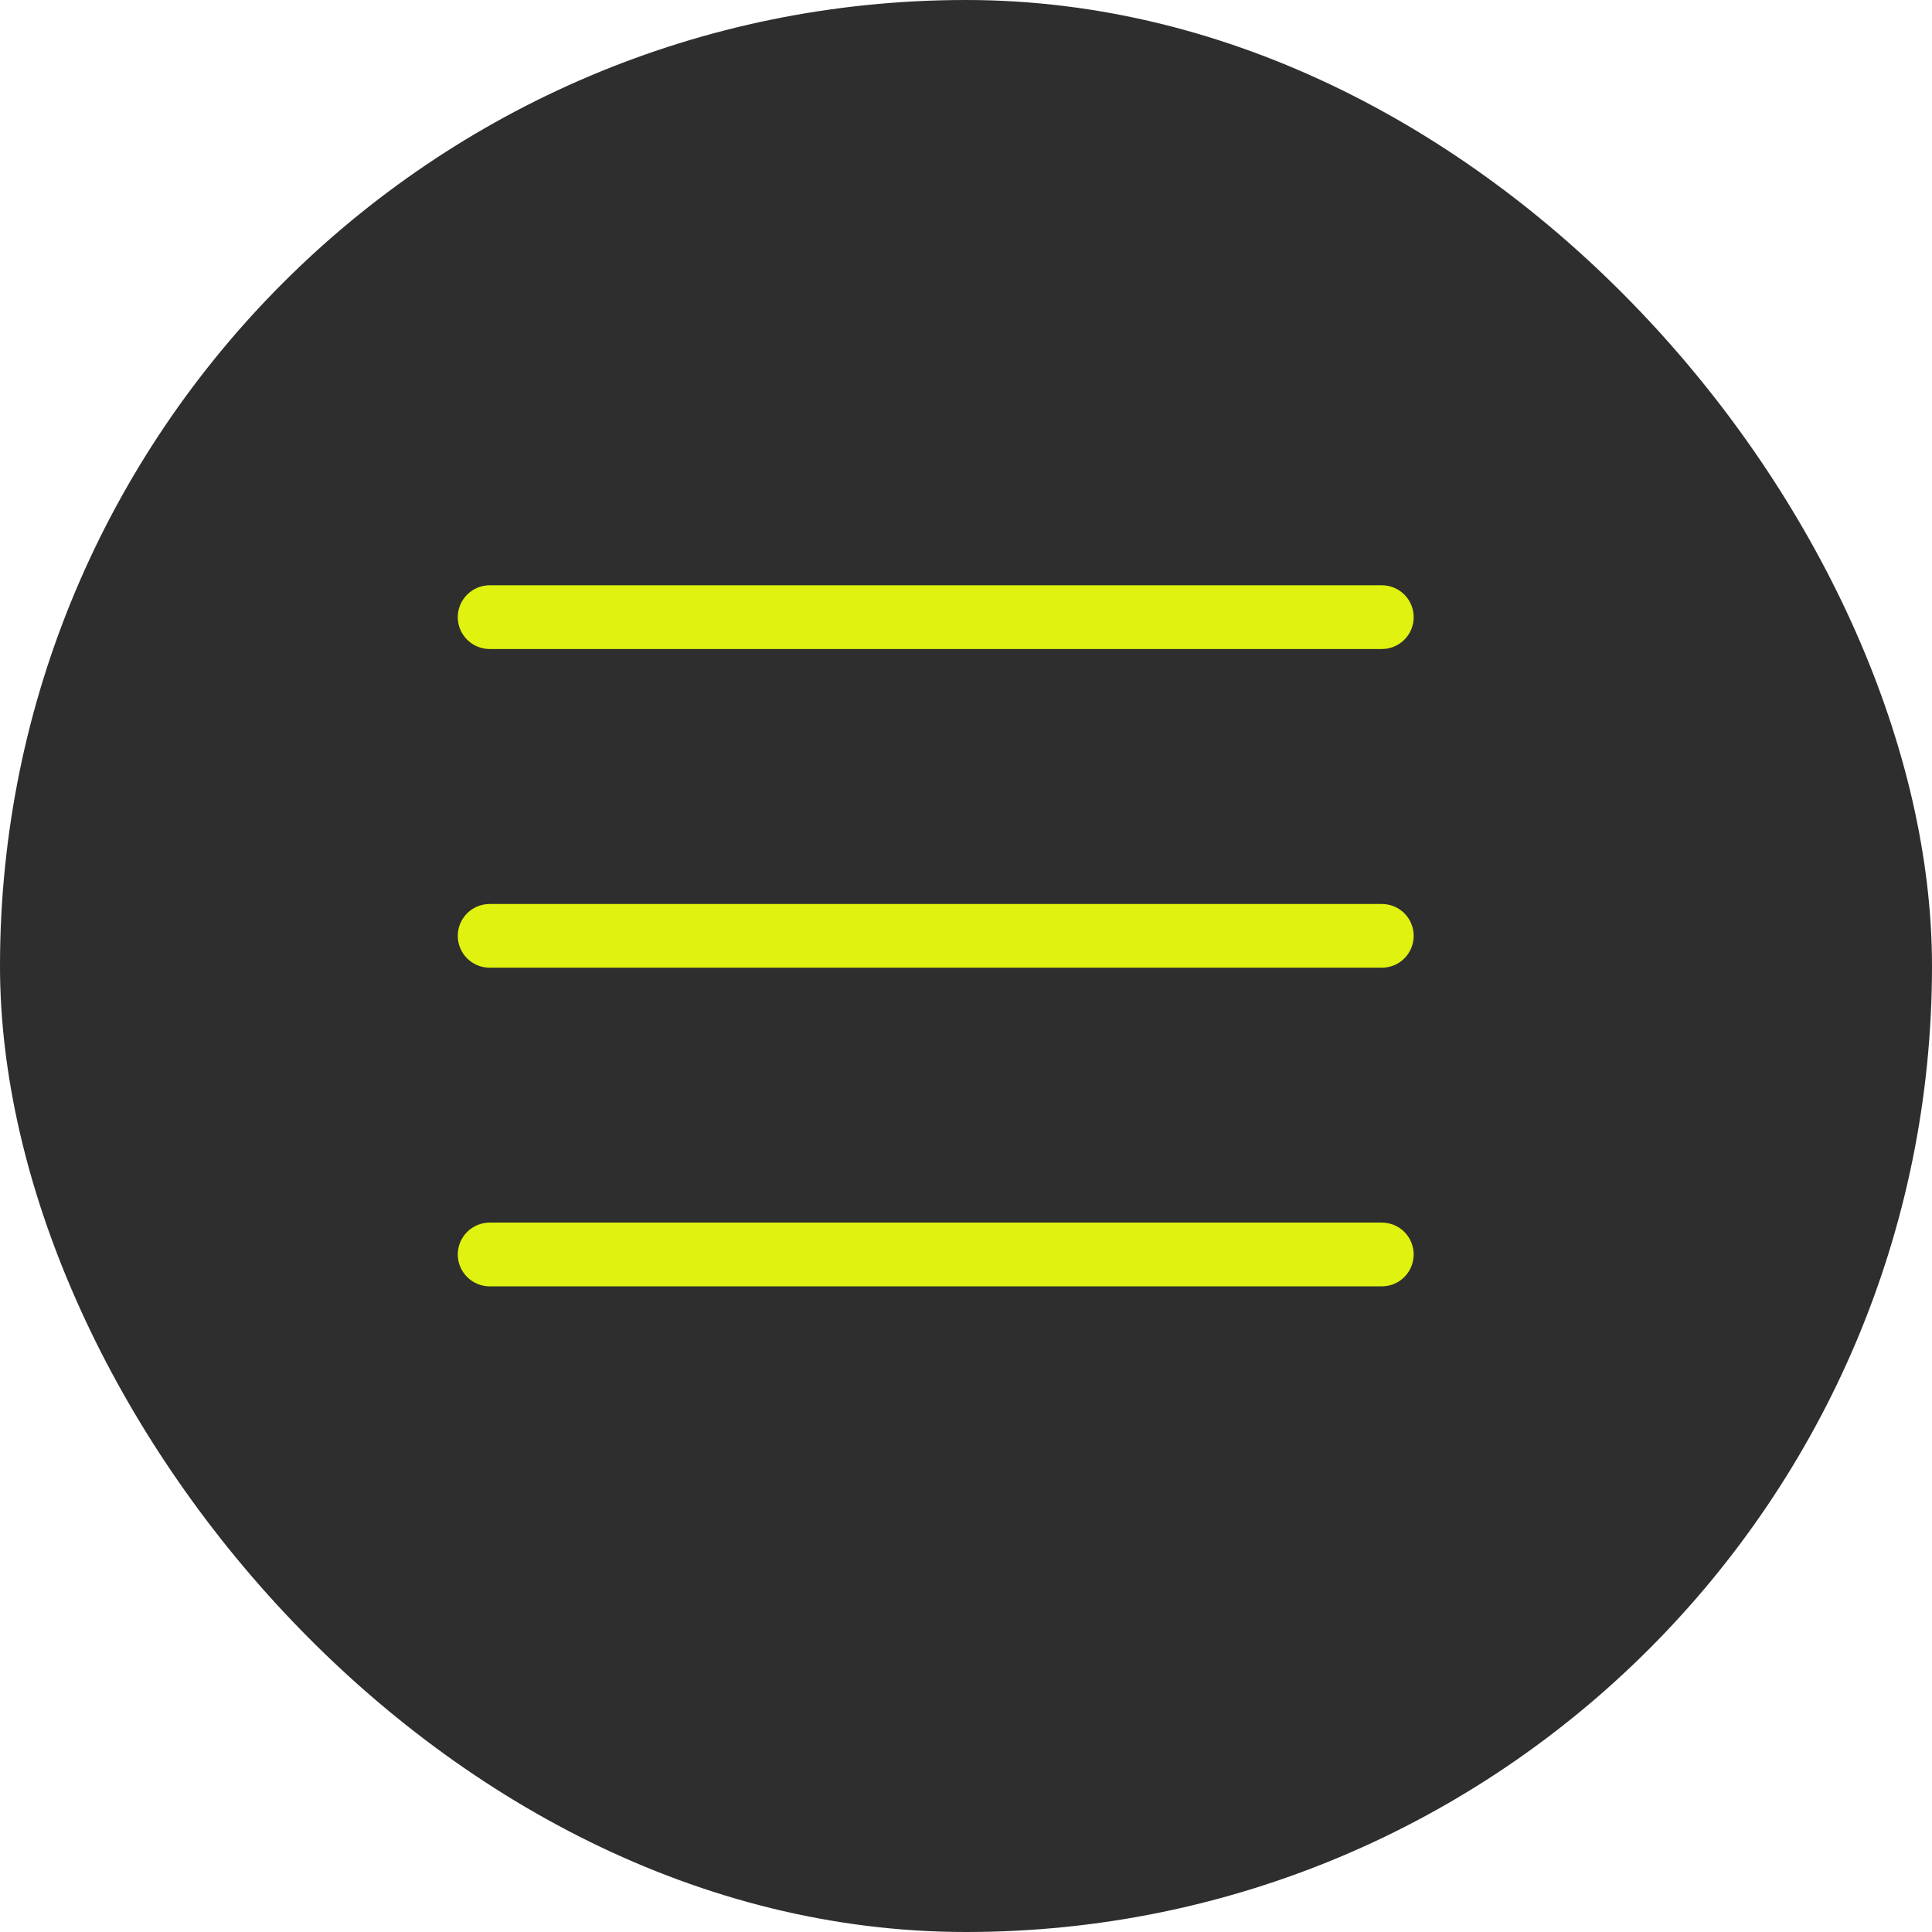 <?xml version="1.0" encoding="UTF-8"?> <svg xmlns="http://www.w3.org/2000/svg" width="32" height="32" viewBox="0 0 32 32" fill="none"><rect width="32" height="32" rx="16" fill="#2E2E2E"></rect><g clip-path="url(#clip0_83_141)"><path d="M22.888 21.306H8.11C7.97 21.306 7.836 21.25 7.737 21.151C7.638 21.052 7.582 20.918 7.582 20.778C7.582 20.638 7.638 20.504 7.737 20.405C7.836 20.306 7.97 20.25 8.11 20.25H22.888C23.028 20.25 23.162 20.306 23.261 20.405C23.36 20.504 23.415 20.638 23.415 20.778C23.415 20.918 23.36 21.052 23.261 21.151C23.162 21.25 23.028 21.306 22.888 21.306Z" fill="#E0F20F"></path><path d="M22.888 16.028H8.11C7.97 16.028 7.836 15.973 7.737 15.874C7.638 15.775 7.582 15.64 7.582 15.5C7.582 15.361 7.638 15.226 7.737 15.127C7.836 15.028 7.97 14.973 8.11 14.973H22.888C23.028 14.973 23.162 15.028 23.261 15.127C23.36 15.226 23.415 15.361 23.415 15.5C23.415 15.64 23.36 15.775 23.261 15.874C23.162 15.973 23.028 16.028 22.888 16.028Z" fill="#E0F20F"></path><path d="M22.888 10.75H8.11C7.97 10.75 7.836 10.694 7.737 10.595C7.638 10.496 7.582 10.362 7.582 10.222C7.582 10.082 7.638 9.948 7.737 9.849C7.836 9.75 7.97 9.694 8.11 9.694H22.888C23.028 9.694 23.162 9.75 23.261 9.849C23.36 9.948 23.415 10.082 23.415 10.222C23.415 10.362 23.36 10.496 23.261 10.595C23.162 10.694 23.028 10.75 22.888 10.75Z" fill="#E0F20F"></path></g><defs><clipPath id="clip0_83_141"><rect width="19" height="19" fill="white" transform="translate(6 6)"></rect></clipPath></defs></svg> 